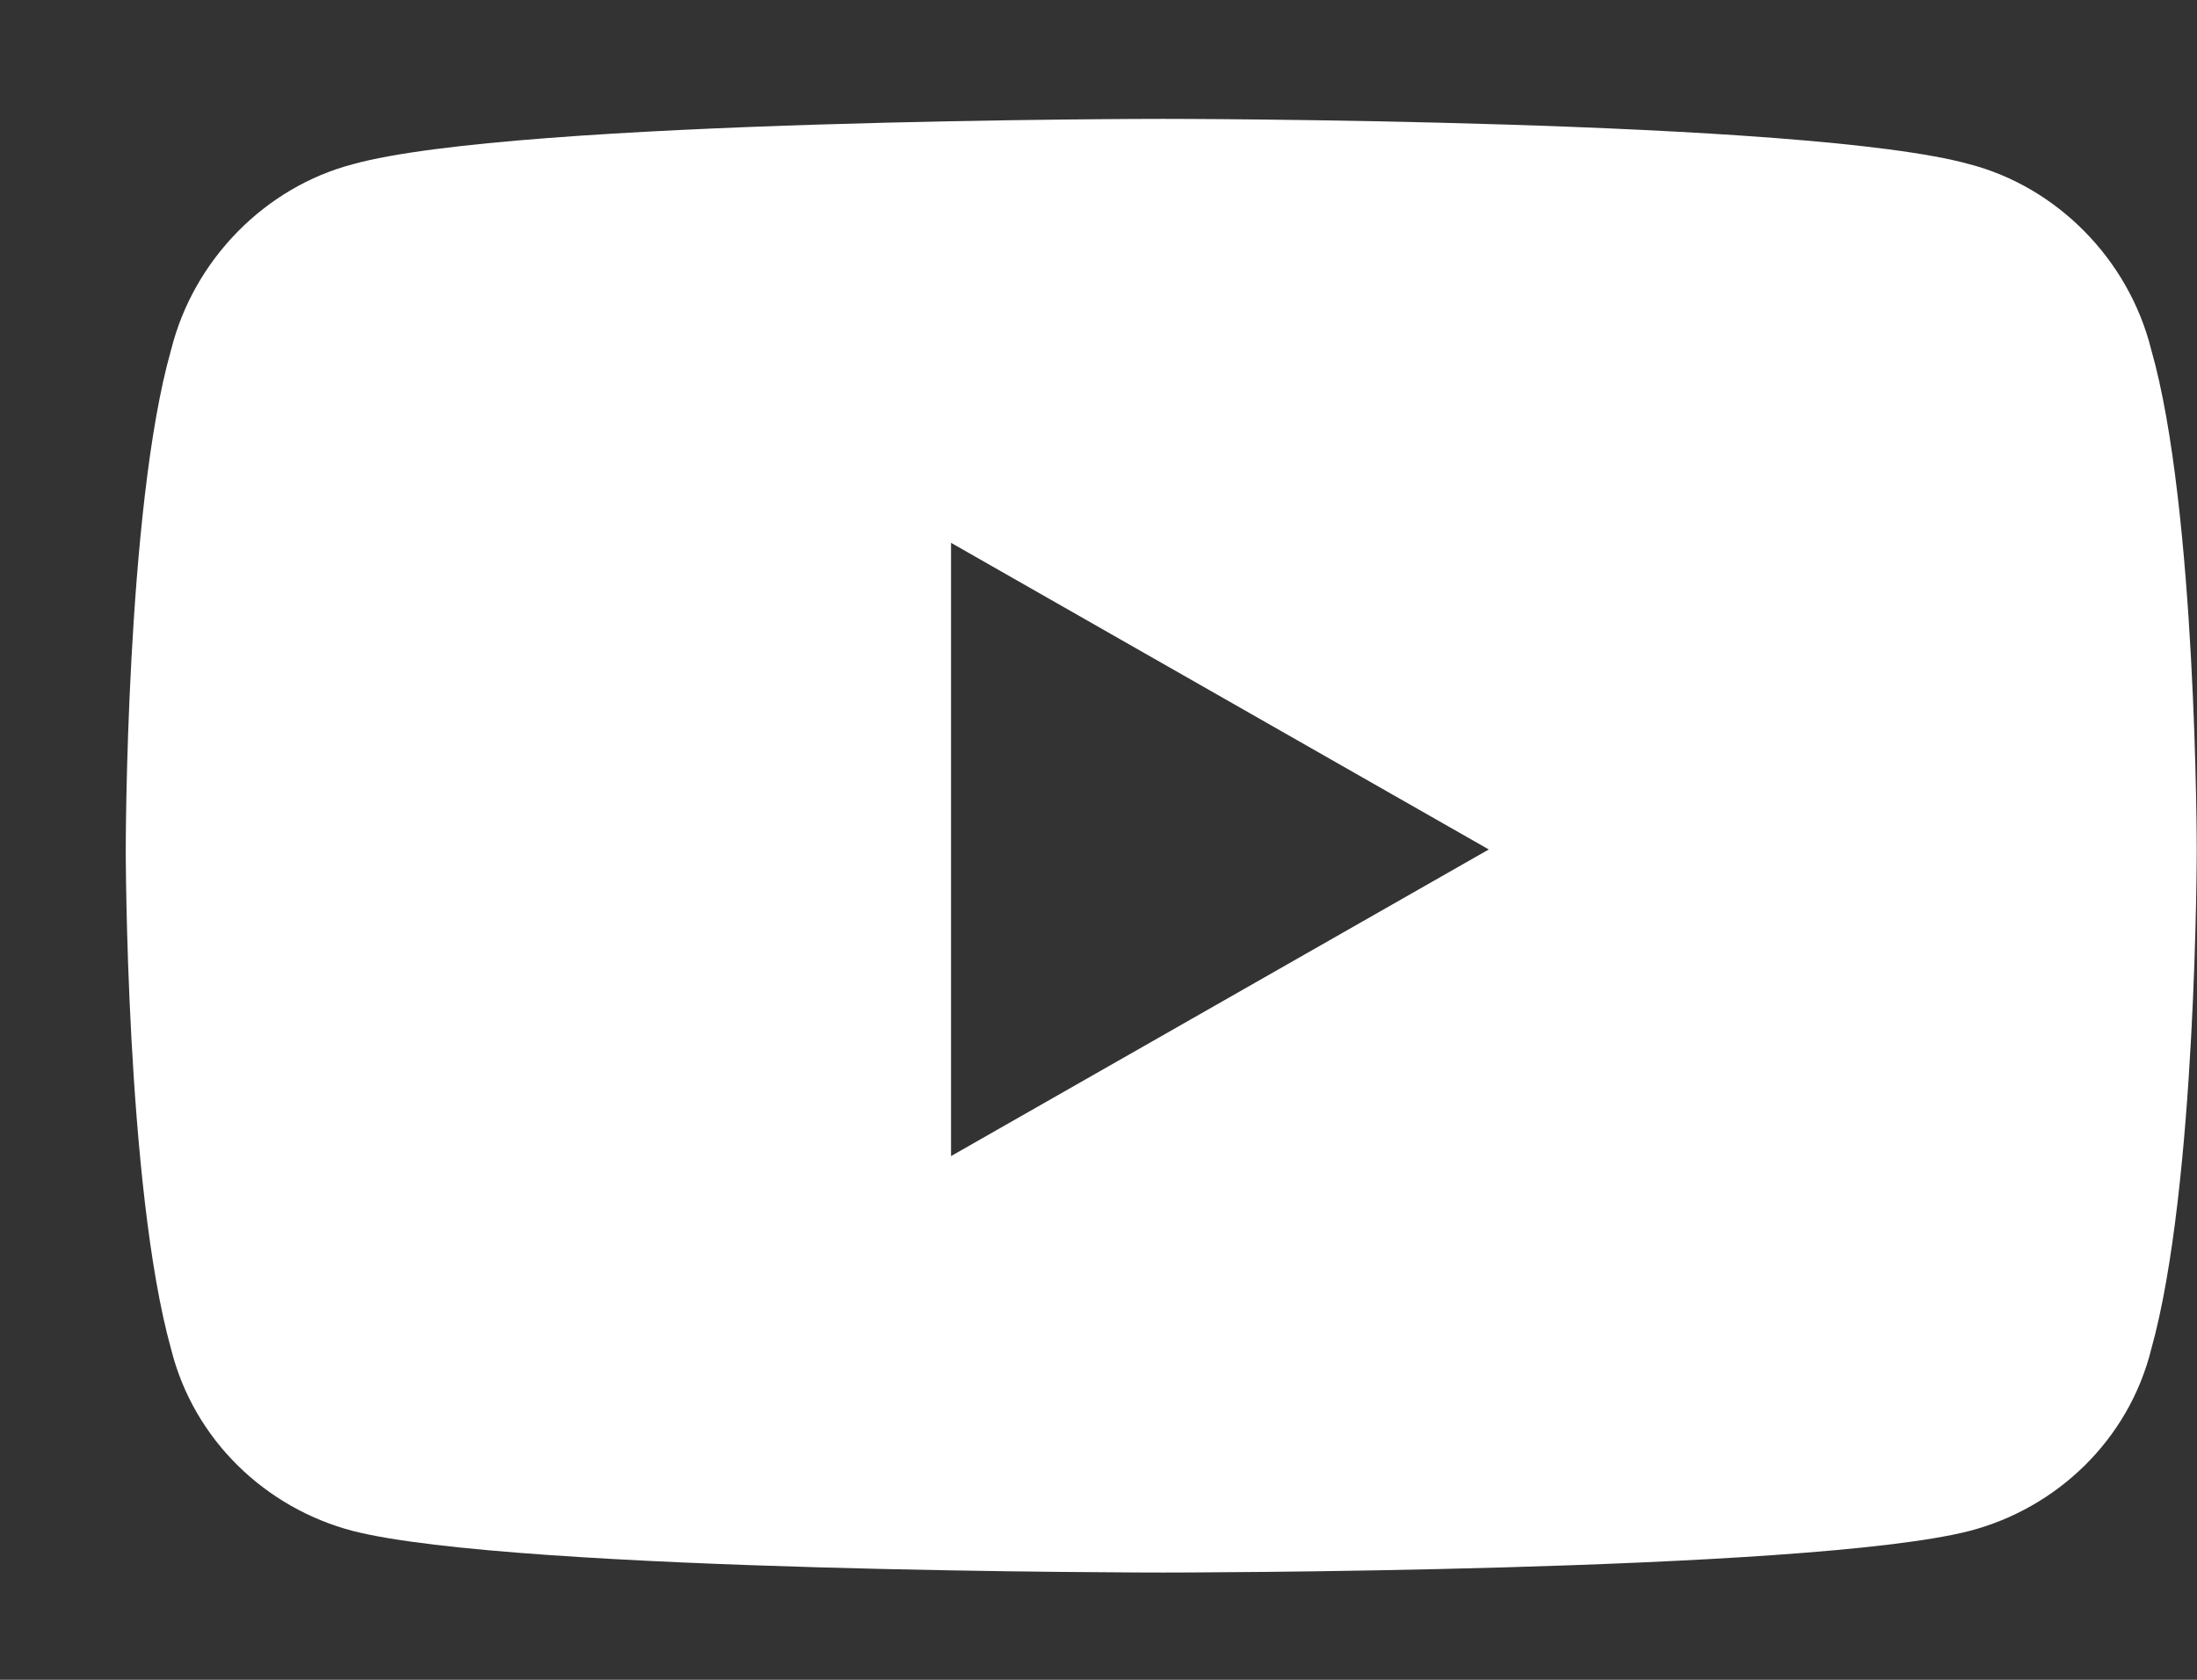 <svg width="17" height="13" viewBox="0 0 17 13" fill="none" xmlns="http://www.w3.org/2000/svg">
<rect x="0" y="0" width="17" height="13" fill="#333333" stroke="none"/>
<path d="M16.646 2.707C16.998 3.938 16.998 6.574 16.998 6.574C16.998 6.574 16.998 9.182 16.646 10.441C16.471 11.145 15.914 11.672 15.24 11.848C13.98 12.17 9 12.17 9 12.17C9 12.17 3.99 12.17 2.73 11.848C2.057 11.672 1.5 11.145 1.324 10.441C0.973 9.182 0.973 6.574 0.973 6.574C0.973 6.574 0.973 3.938 1.324 2.707C1.5 2.004 2.057 1.447 2.73 1.271C3.99 0.92 9 0.92 9 0.92C9 0.92 13.98 0.92 15.24 1.271C15.914 1.447 16.471 2.004 16.646 2.707ZM7.359 8.947L11.52 6.574L7.359 4.201V8.947Z" fill="white"/>
</svg>
